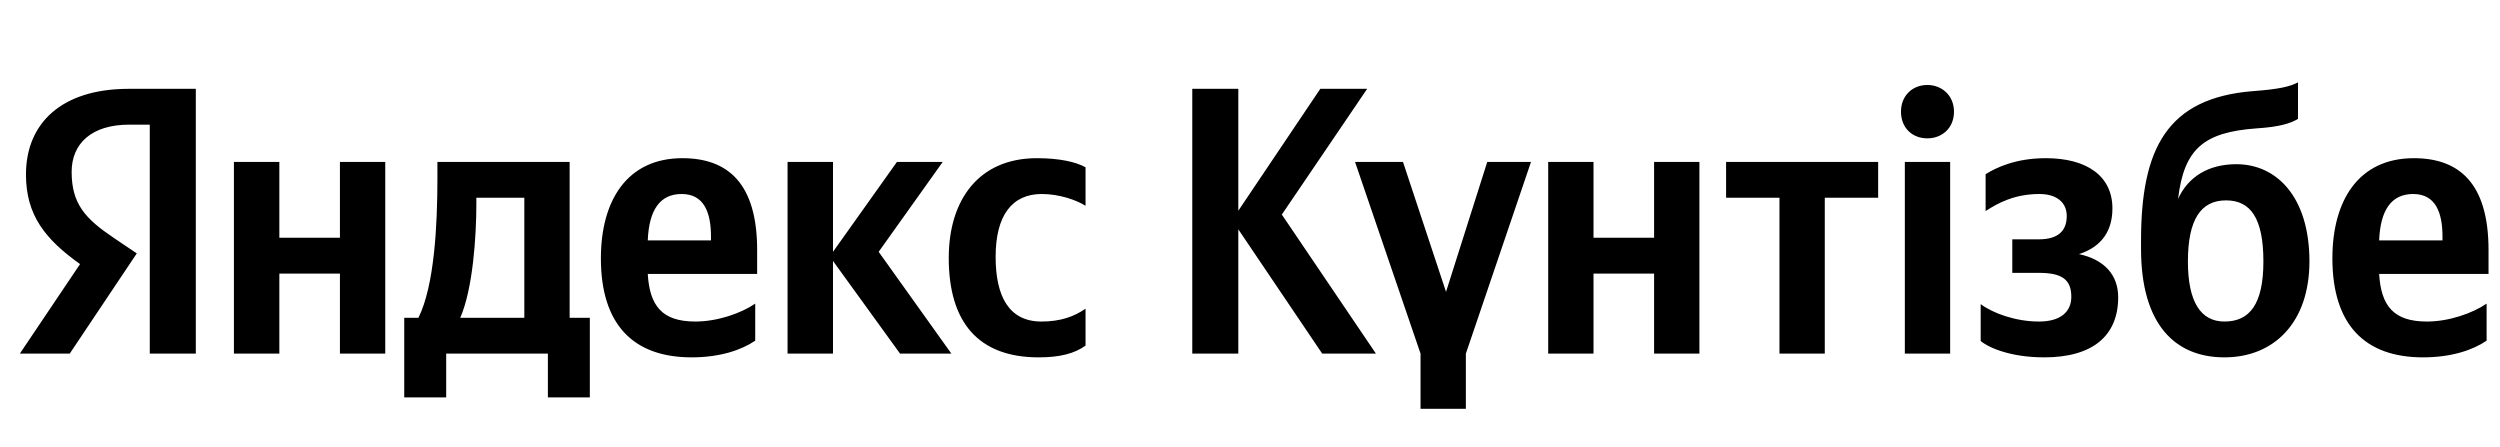 <svg xmlns="http://www.w3.org/2000/svg" xmlns:xlink="http://www.w3.org/1999/xlink" width="207.984" height="37.152"><path fill="#000" d="M12.46 29.42L16.29 29.42L16.29 7.39L10.71 7.39C5.10 7.39 2.16 10.27 2.16 14.52C2.16 17.91 3.77 19.91 6.66 21.97L1.65 29.42L5.80 29.42L11.38 21.08L9.45 19.78C7.10 18.20 5.96 16.96 5.96 14.30C5.96 11.95 7.61 10.37 10.75 10.37L12.46 10.37ZM86.41 29.73C88.16 29.73 89.39 29.42 90.31 28.75L90.31 25.68C89.36 26.34 88.22 26.75 86.64 26.75C83.94 26.75 82.83 24.66 82.83 21.37C82.83 17.91 84.20 16.14 86.67 16.14C88.13 16.14 89.55 16.64 90.31 17.12L90.31 13.92C89.52 13.47 88.13 13.16 86.26 13.16C81.44 13.16 78.93 16.61 78.93 21.46C78.93 26.79 81.37 29.73 86.41 29.73ZM62.83 28.34L62.83 25.26C61.66 26.06 59.69 26.75 57.85 26.75C55.09 26.75 54.05 25.46 53.89 22.79L62.99 22.79L62.99 20.80C62.99 15.25 60.55 13.16 56.77 13.16C52.18 13.16 49.99 16.67 49.99 21.49C49.99 27.04 52.72 29.73 57.54 29.73C59.94 29.73 61.72 29.10 62.83 28.34ZM74.88 29.42L79.15 29.42L73.10 20.95L78.43 13.47L74.62 13.47L69.30 20.95L69.30 13.47L65.52 13.47L65.52 29.42L69.30 29.42L69.30 21.71ZM49.07 26.44L47.39 26.44L47.39 13.47L36.39 13.47L36.39 14.84C36.39 18.73 36.14 23.77 34.81 26.44L33.63 26.44L33.63 33.06L37.12 33.06L37.12 29.42L45.58 29.42L45.58 33.06L49.07 33.06ZM28.28 13.47L28.28 19.78L23.24 19.78L23.24 13.47L19.46 13.47L19.46 29.42L23.24 29.42L23.24 22.76L28.28 22.76L28.28 29.42L32.05 29.42L32.05 13.47ZM56.71 16.14C58.58 16.14 59.15 17.69 59.15 19.69L59.15 20.00L53.89 20.00C53.99 17.47 54.90 16.14 56.71 16.14ZM43.62 26.44L38.29 26.44C39.34 24.03 39.63 19.69 39.63 16.93L39.63 16.45L43.62 16.45ZM110.00 29.42L114.47 29.42L106.64 17.85L113.74 7.39L109.84 7.39L103.02 17.53L103.02 7.39L99.19 7.39L99.19 29.42L103.02 29.42L103.02 19.08ZM112.73 13.47L118.18 29.42L118.18 34.01L121.95 34.01L121.95 29.42L127.37 13.47L123.73 13.47L120.30 24.28L116.72 13.47ZM137.61 13.47L137.61 19.78L132.57 19.78L132.57 13.47L128.80 13.47L128.80 29.42L132.57 29.42L132.57 22.76L137.61 22.76L137.61 29.42L141.38 29.42L141.38 13.47ZM156.25 16.45L156.25 13.47L143.60 13.47L143.60 16.45L148.04 16.45L148.04 29.42L151.81 29.42L151.81 16.45ZM160.34 11.51C161.57 11.51 162.56 10.65 162.56 9.29C162.56 7.96 161.57 7.07 160.34 7.07C159.10 7.07 158.15 7.96 158.15 9.29C158.15 10.65 159.10 11.51 160.34 11.51ZM158.47 13.47L158.47 29.42L162.24 29.42L162.24 13.47ZM169.63 26.75C167.69 26.75 165.79 26.06 164.78 25.30L164.78 28.37C165.51 28.97 167.34 29.73 170.07 29.73C174.10 29.73 176.22 27.93 176.22 24.73C176.22 22.86 175.05 21.59 172.96 21.14C174.92 20.51 175.74 19.12 175.74 17.34C175.74 14.65 173.62 13.16 170.20 13.16C167.72 13.16 166.11 13.92 165.19 14.49L165.19 17.56C166.20 16.90 167.60 16.14 169.66 16.14C171.05 16.14 171.94 16.80 171.94 17.97C171.94 19.24 171.18 19.91 169.63 19.91L167.41 19.91L167.41 22.70L169.63 22.70C171.56 22.70 172.32 23.27 172.32 24.69C172.32 25.96 171.40 26.75 169.63 26.75ZM178.12 20.03L178.12 20.70C178.12 26.98 180.94 29.73 185.06 29.73C189.19 29.73 192.13 26.82 192.13 21.75C192.13 16.39 189.41 13.66 186.05 13.66C183.76 13.66 182.05 14.68 181.20 16.55C181.70 12.36 183.35 11.00 187.73 10.68C189.63 10.56 190.55 10.27 191.18 9.89L191.18 6.85C190.52 7.20 189.63 7.42 187.44 7.58C180.28 8.15 178.12 12.36 178.12 20.03ZM182.02 21.75C182.02 18.26 183.10 16.67 185.19 16.67C187.22 16.67 188.30 18.13 188.30 21.75C188.30 25.30 187.16 26.75 185.06 26.75C183.10 26.75 182.02 25.14 182.02 21.75ZM206.87 28.34L206.87 25.26C205.70 26.06 203.74 26.75 201.90 26.75C199.14 26.75 198.09 25.46 197.93 22.79L207.03 22.79L207.03 20.80C207.03 15.25 204.59 13.16 200.82 13.16C196.22 13.16 194.04 16.67 194.04 21.49C194.04 27.04 196.76 29.73 201.58 29.73C203.99 29.73 205.76 29.10 206.87 28.34ZM200.76 16.14C202.63 16.14 203.20 17.69 203.20 19.69L203.20 20.00L197.93 20.00C198.03 17.47 198.95 16.14 200.76 16.14Z"/></svg>